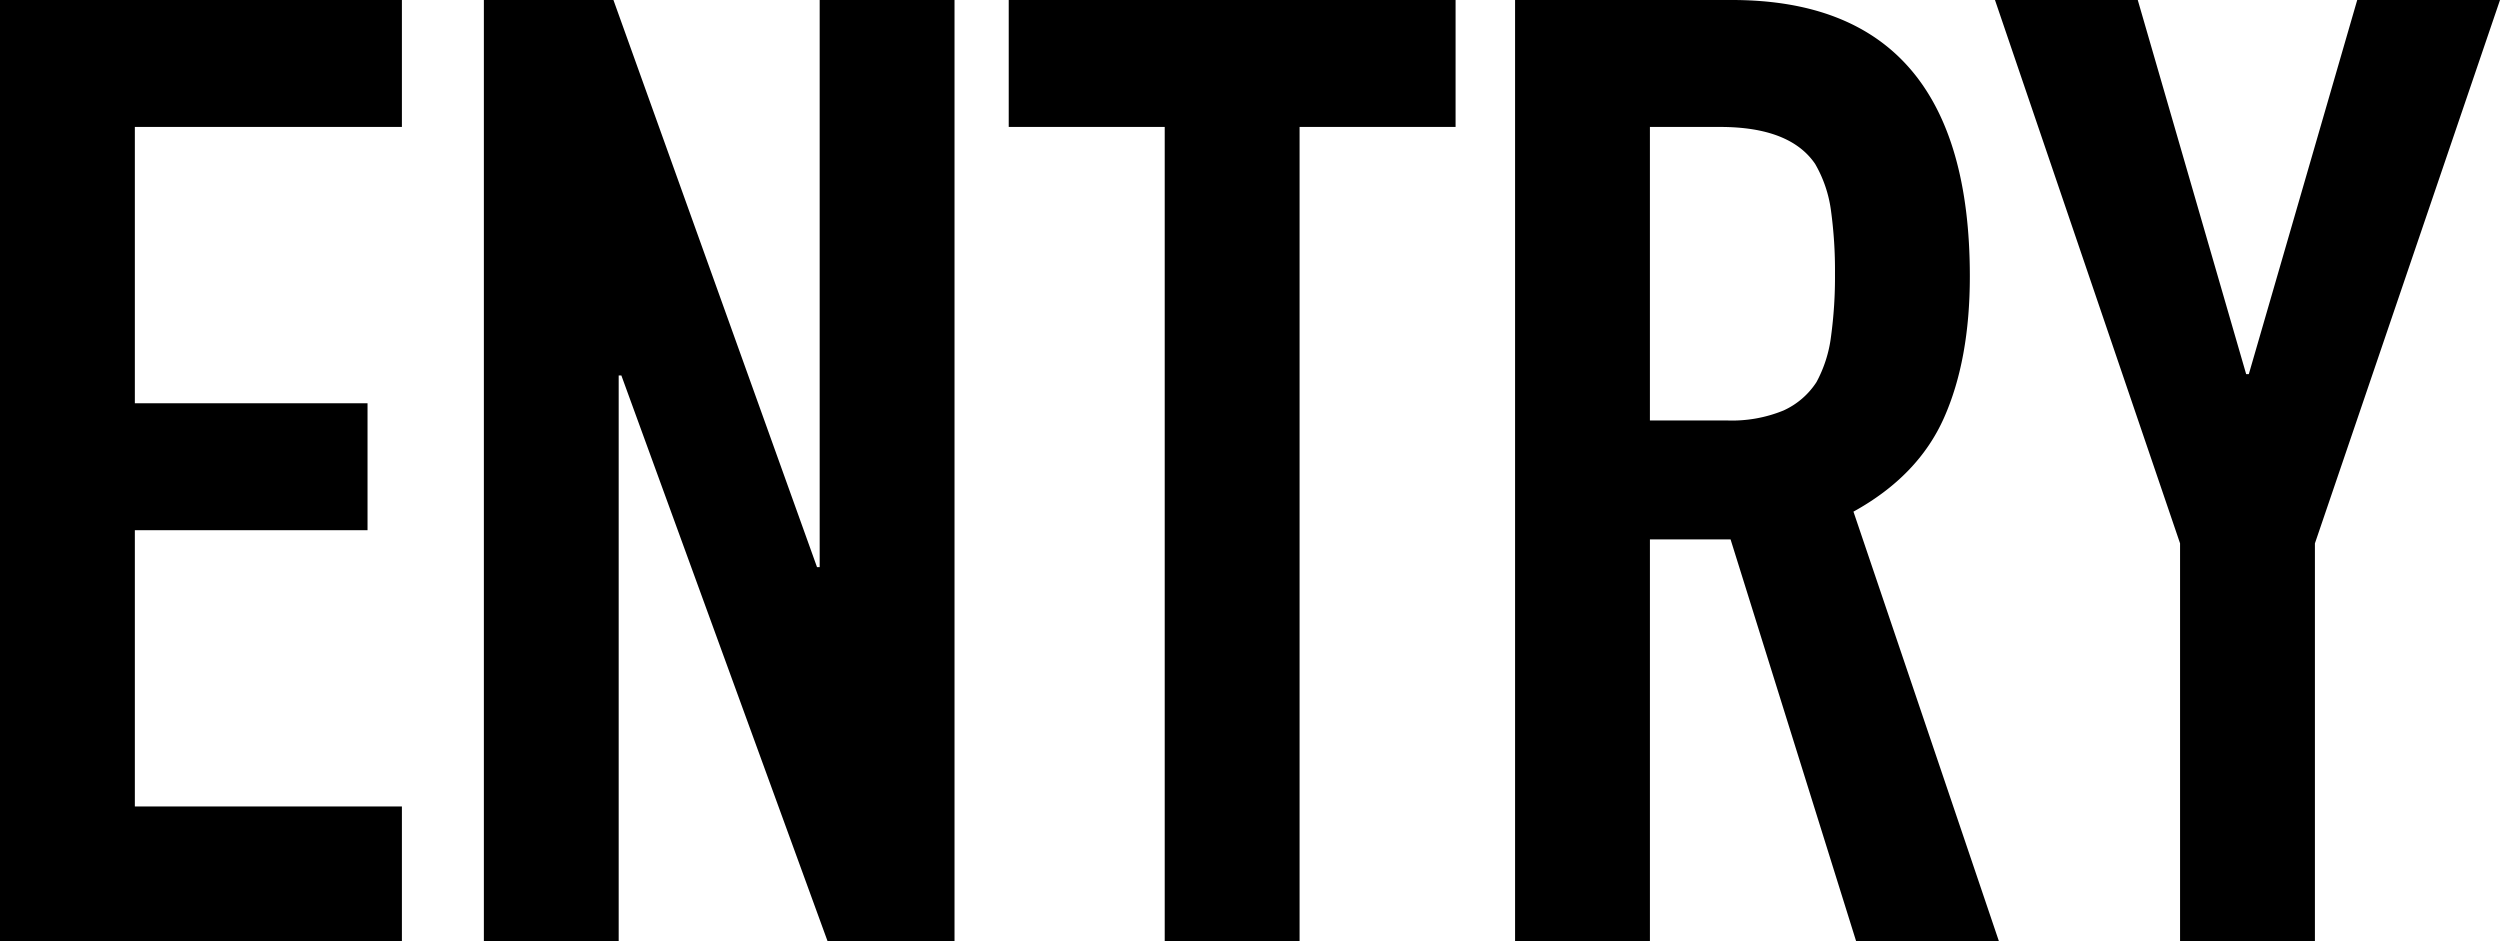 <svg xmlns="http://www.w3.org/2000/svg" width="319.579" height="120.328" viewBox="0 0 319.579 120.328">
  <path id="パス_97347" data-name="パス 97347" d="M8.112,0V-120.328H59.488V-104.1H25.35v35.321H55.094v16.224H25.35v35.321H59.488V0ZM69.966,0V-120.328H86.528l26.026,72.5h.338v-72.5H130.13V0H113.906L87.542-72.332H87.2V0ZM157,0V-104.1H137.059v-16.224h57.122V-104.1H174.239V0Zm62.023-104.1v37.518h9.8a17.344,17.344,0,0,0,7.267-1.268,9.877,9.877,0,0,0,4.225-3.633,16.519,16.519,0,0,0,1.859-5.831,56.063,56.063,0,0,0,.507-8.027,56.063,56.063,0,0,0-.507-8.028,16.065,16.065,0,0,0-2.028-6q-3.211-4.732-12.168-4.732ZM201.786,0V-120.328H229.5q30.42,0,30.42,35.321,0,10.647-3.3,18.083t-11.577,12L263.64,0H245.388L229.333-51.376H219.024V0Zm85.007,0V-50.869l-23.66-69.459h18.252L295.243-72.5h.338l13.858-47.827h18.252l-23.66,69.459V0Z" transform="translate(-8.112 120.328)"/>
</svg>
